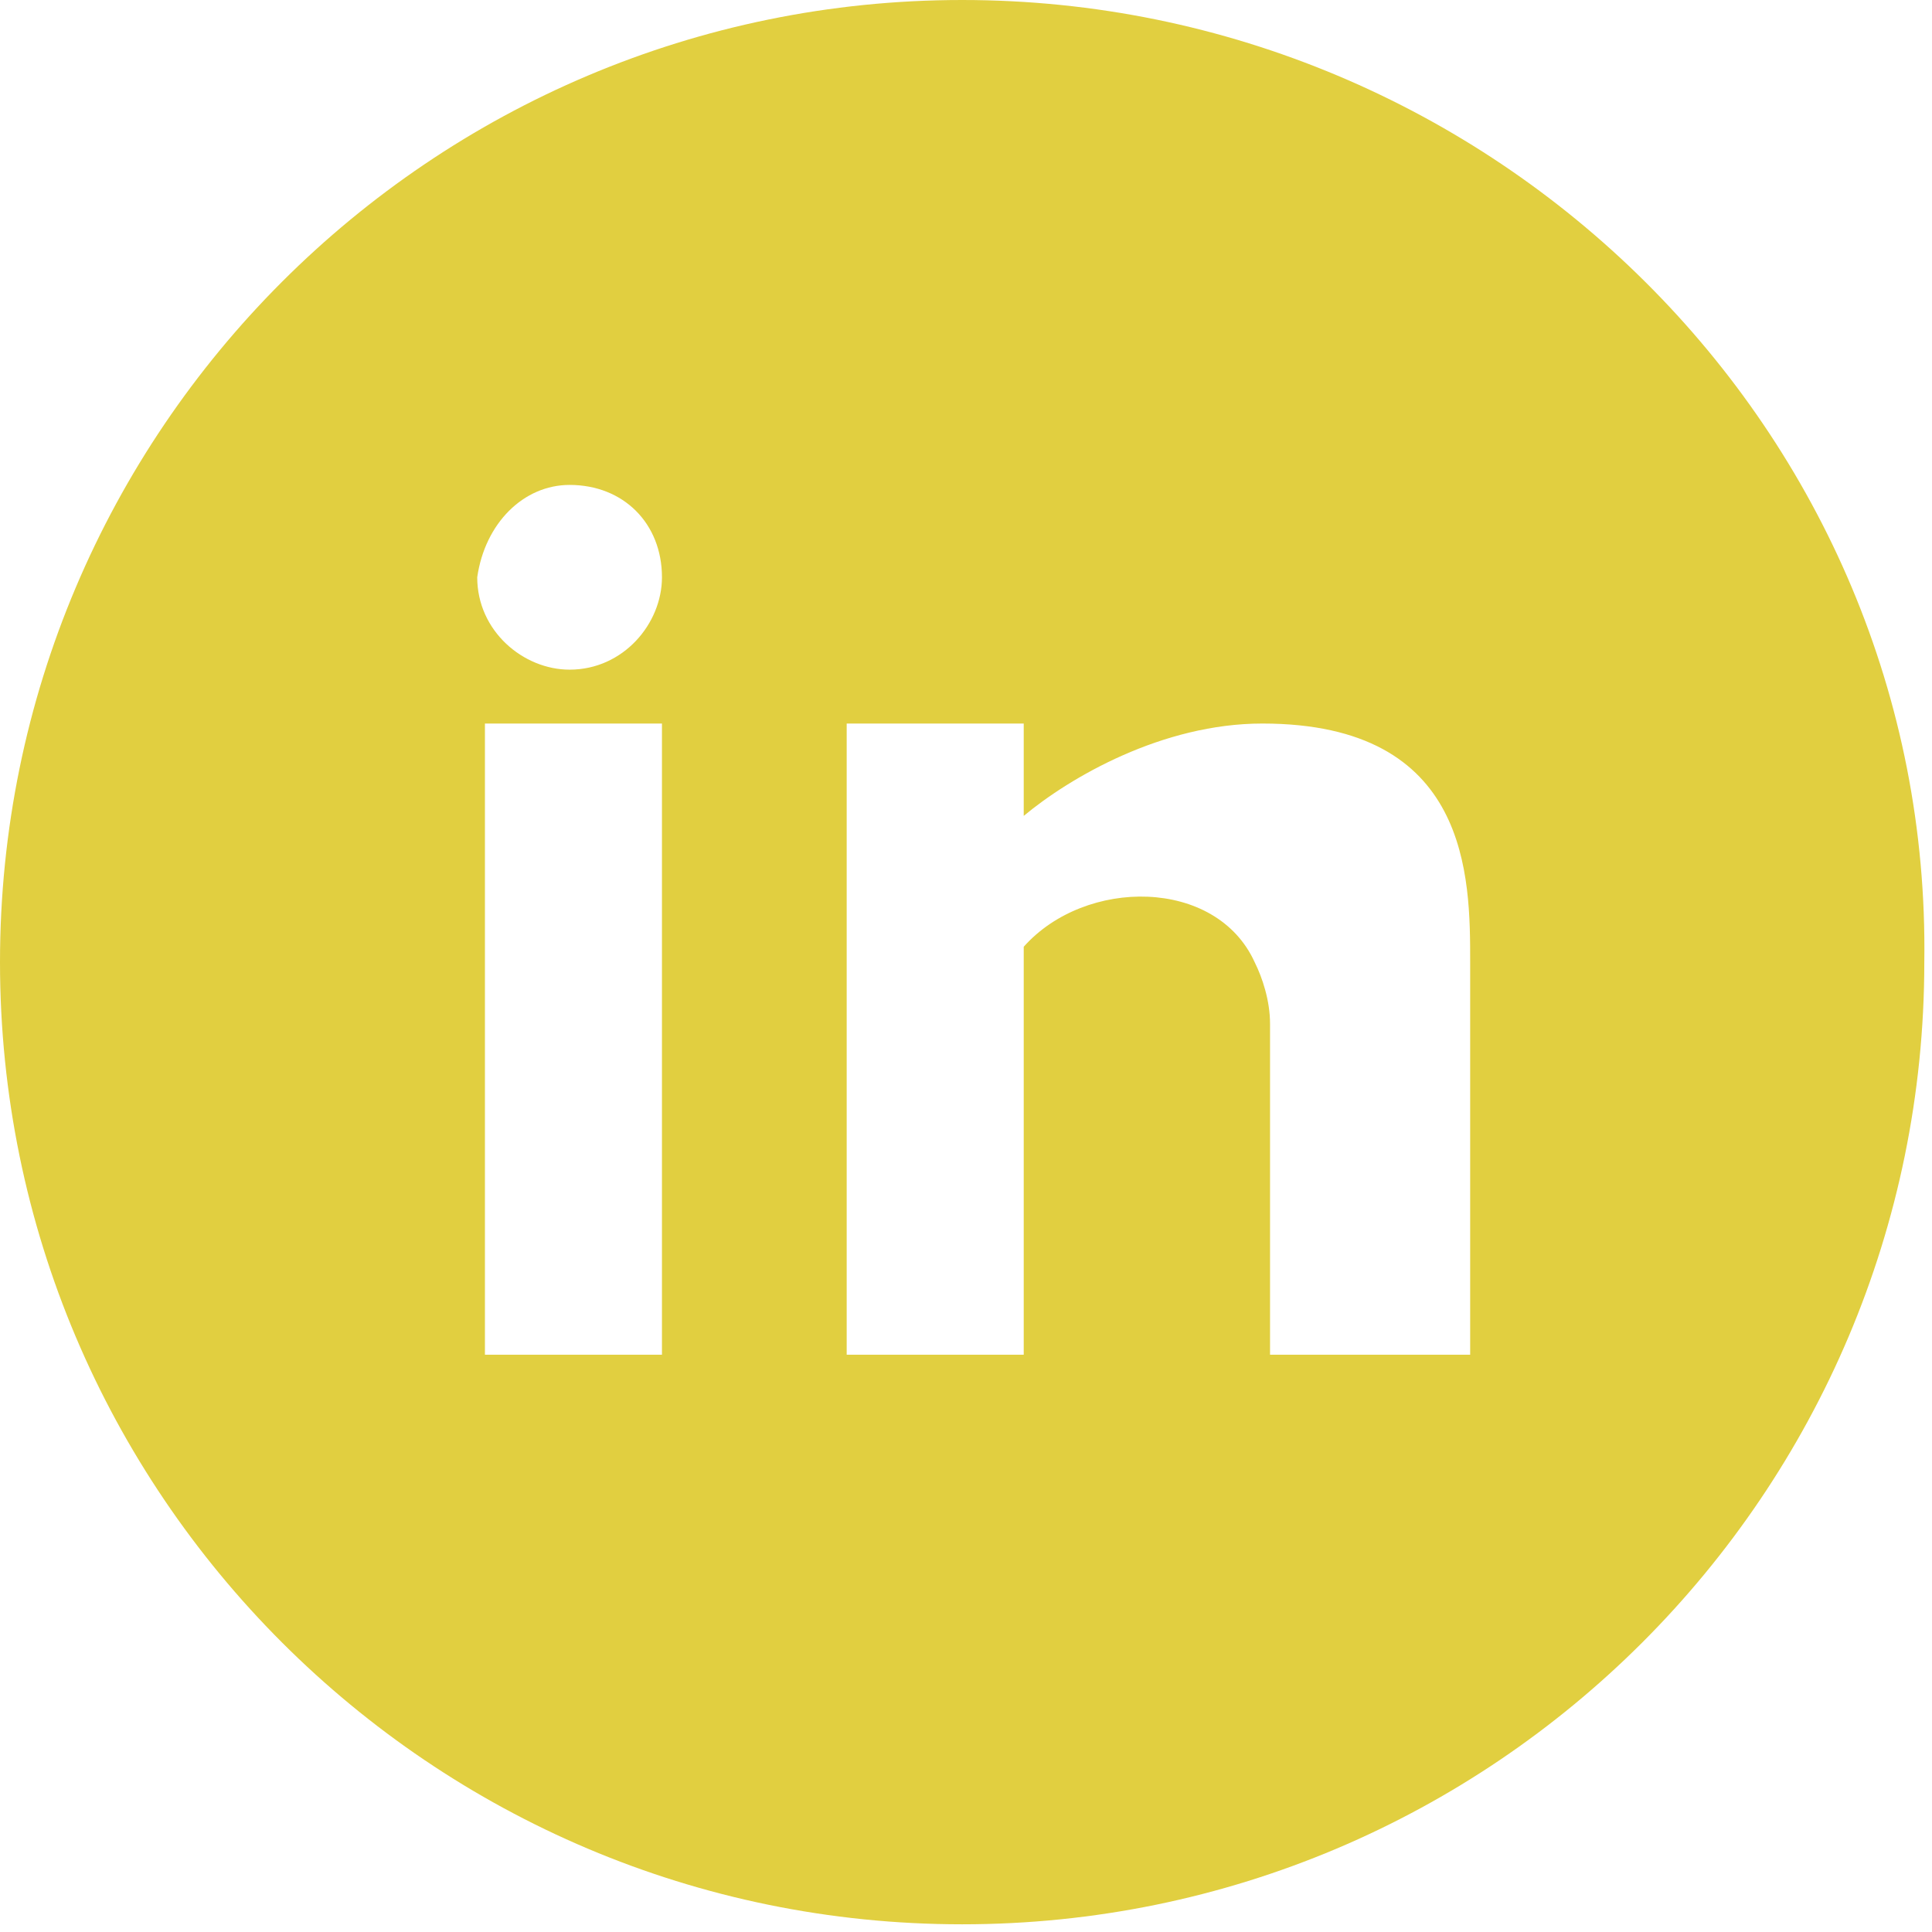 <?xml version="1.0" encoding="utf-8"?>
<!-- Generator: Adobe Illustrator 23.0.0, SVG Export Plug-In . SVG Version: 6.00 Build 0)  -->
<svg version="1.1" id="Layer_1" xmlns="http://www.w3.org/2000/svg" xmlns:xlink="http://www.w3.org/1999/xlink" x="0px" y="0px"
	 viewBox="0 0 25.1 25.1" style="enable-background:new 0 0 25.1 25.1;" xml:space="preserve">
<style type="text/css">
	.st0{clip-path:url(#SVGID_2_);fill:#E1CF40;}
</style>
<g>
	<defs>
		<rect id="SVGID_1_" y="0" width="25.1" height="25.1"/>
	</defs>
	<clipPath id="SVGID_2_">
		<use xlink:href="#SVGID_1_"  style="overflow:visible;"/>
	</clipPath>
	<path class="st0" d="M12.5,0C5.6,0,0,5.6,0,12.5c0,6.9,5.6,12.5,12.5,12.5s12.5-5.6,12.5-12.5C25.1,5.6,19.4,0,12.5,0 M7.4,6.3
		c0.7,0,1.2,0.5,1.2,1.2c0,0.6-0.5,1.2-1.2,1.2c-0.6,0-1.2-0.5-1.2-1.2C6.3,6.8,6.8,6.3,7.4,6.3 M8.6,17.6H6.3v-5.1V9.4h2.3v3.1
		V17.6z M19.2,17.6h-2.7v-4.3c0-0.3-0.1-0.6-0.2-0.8c-0.5-1.1-2.2-1.1-3-0.2v0.2v5.1H11v-5.1V9.4h2.3v1.2c0.6-0.5,1.8-1.2,3.1-1.2
		c2.7,0,2.7,2,2.7,3.1V17.6z"/>
</g>
</svg>
